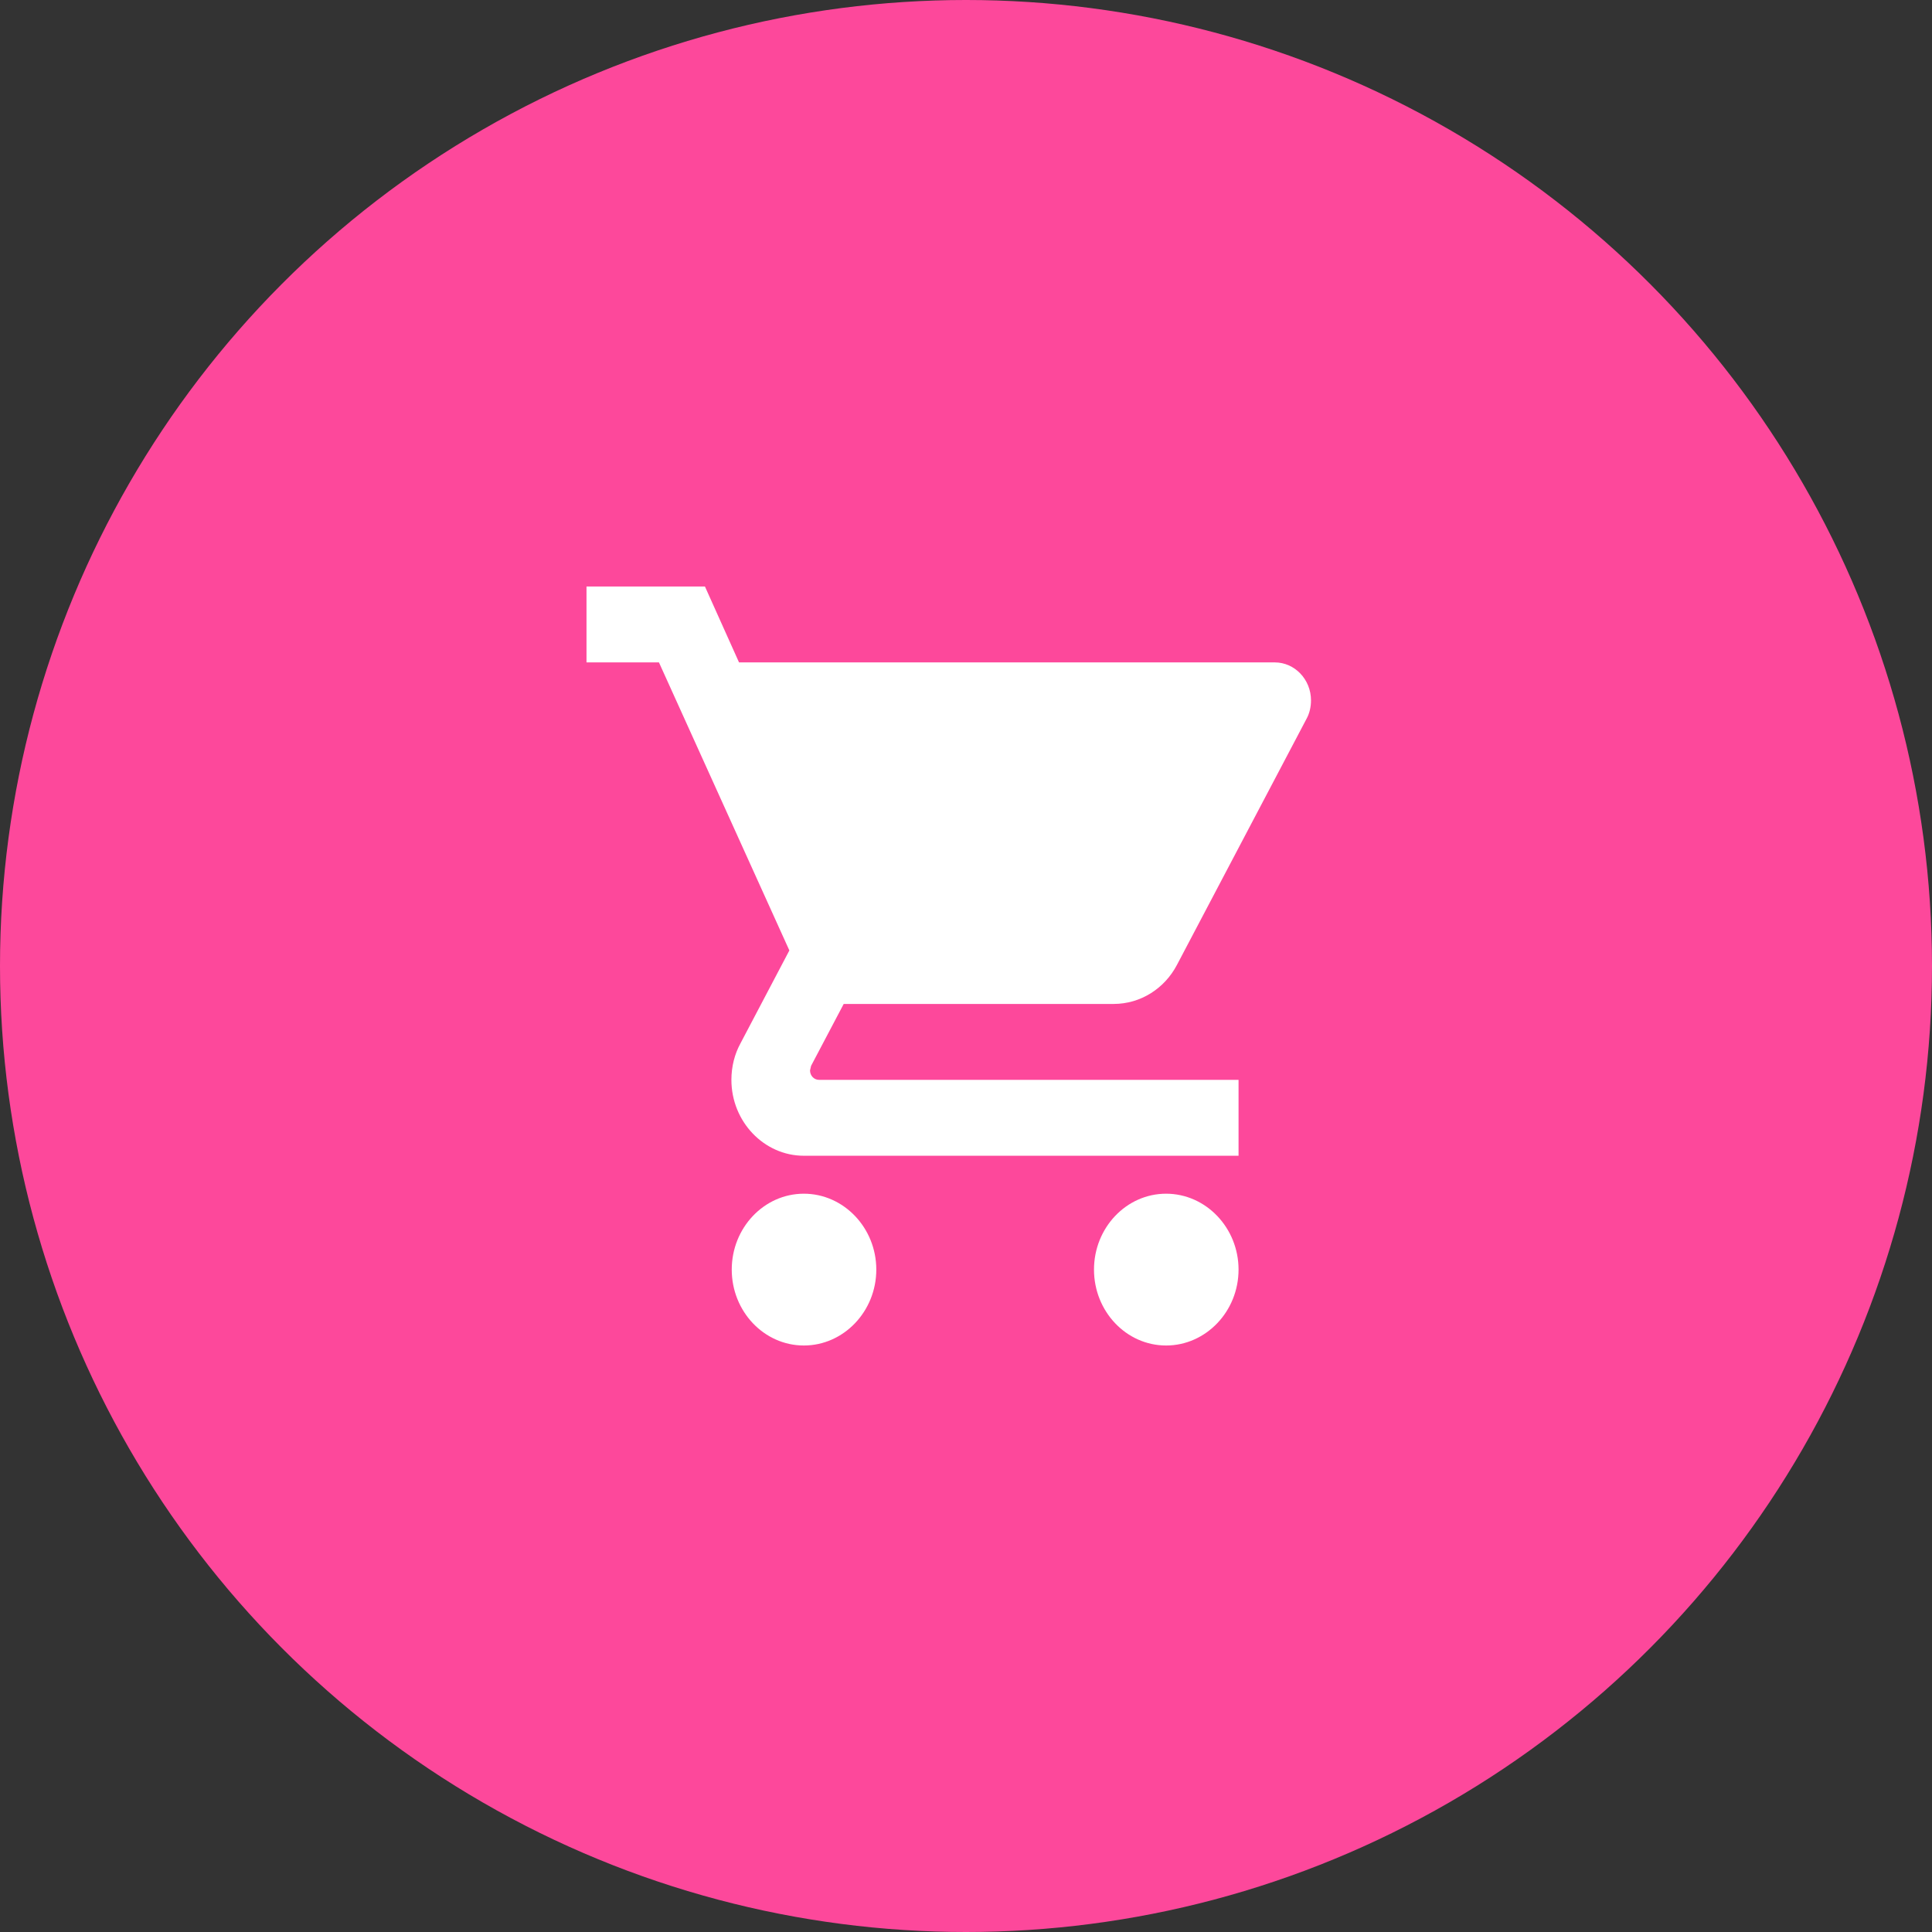 <svg width="56" height="56" viewBox="0 0 56 56" fill="none" xmlns="http://www.w3.org/2000/svg">
<rect x="0" y="0" width="56" height="56" fill="#333333" stroke="none"/>
<circle cx="28" cy="28" r="28" fill="#FD489B"/>
<path d="M23.3 34.6C22.145 34.6 21.21 35.59 21.21 36.8C21.21 38.01 22.145 39 23.3 39C24.455 39 25.4 38.01 25.4 36.8C25.4 35.59 24.455 34.6 23.3 34.6ZM17 17V19.2H19.1L22.88 27.549L21.462 30.244C21.294 30.552 21.2 30.915 21.2 31.3C21.2 32.51 22.145 33.5 23.3 33.5H35.9V31.3H23.741C23.594 31.3 23.479 31.179 23.479 31.025L23.51 30.893L24.455 29.1H32.278C33.065 29.1 33.758 28.649 34.115 27.967L37.874 20.828C37.958 20.674 38 20.487 38 20.3C38 19.695 37.528 19.2 36.95 19.2H21.421L20.433 17H17ZM33.8 34.6C32.645 34.6 31.71 35.59 31.71 36.8C31.71 38.01 32.645 39 33.8 39C34.955 39 35.9 38.01 35.9 36.8C35.9 35.59 34.955 34.6 33.8 34.6Z" fill="white"/>
</svg>

